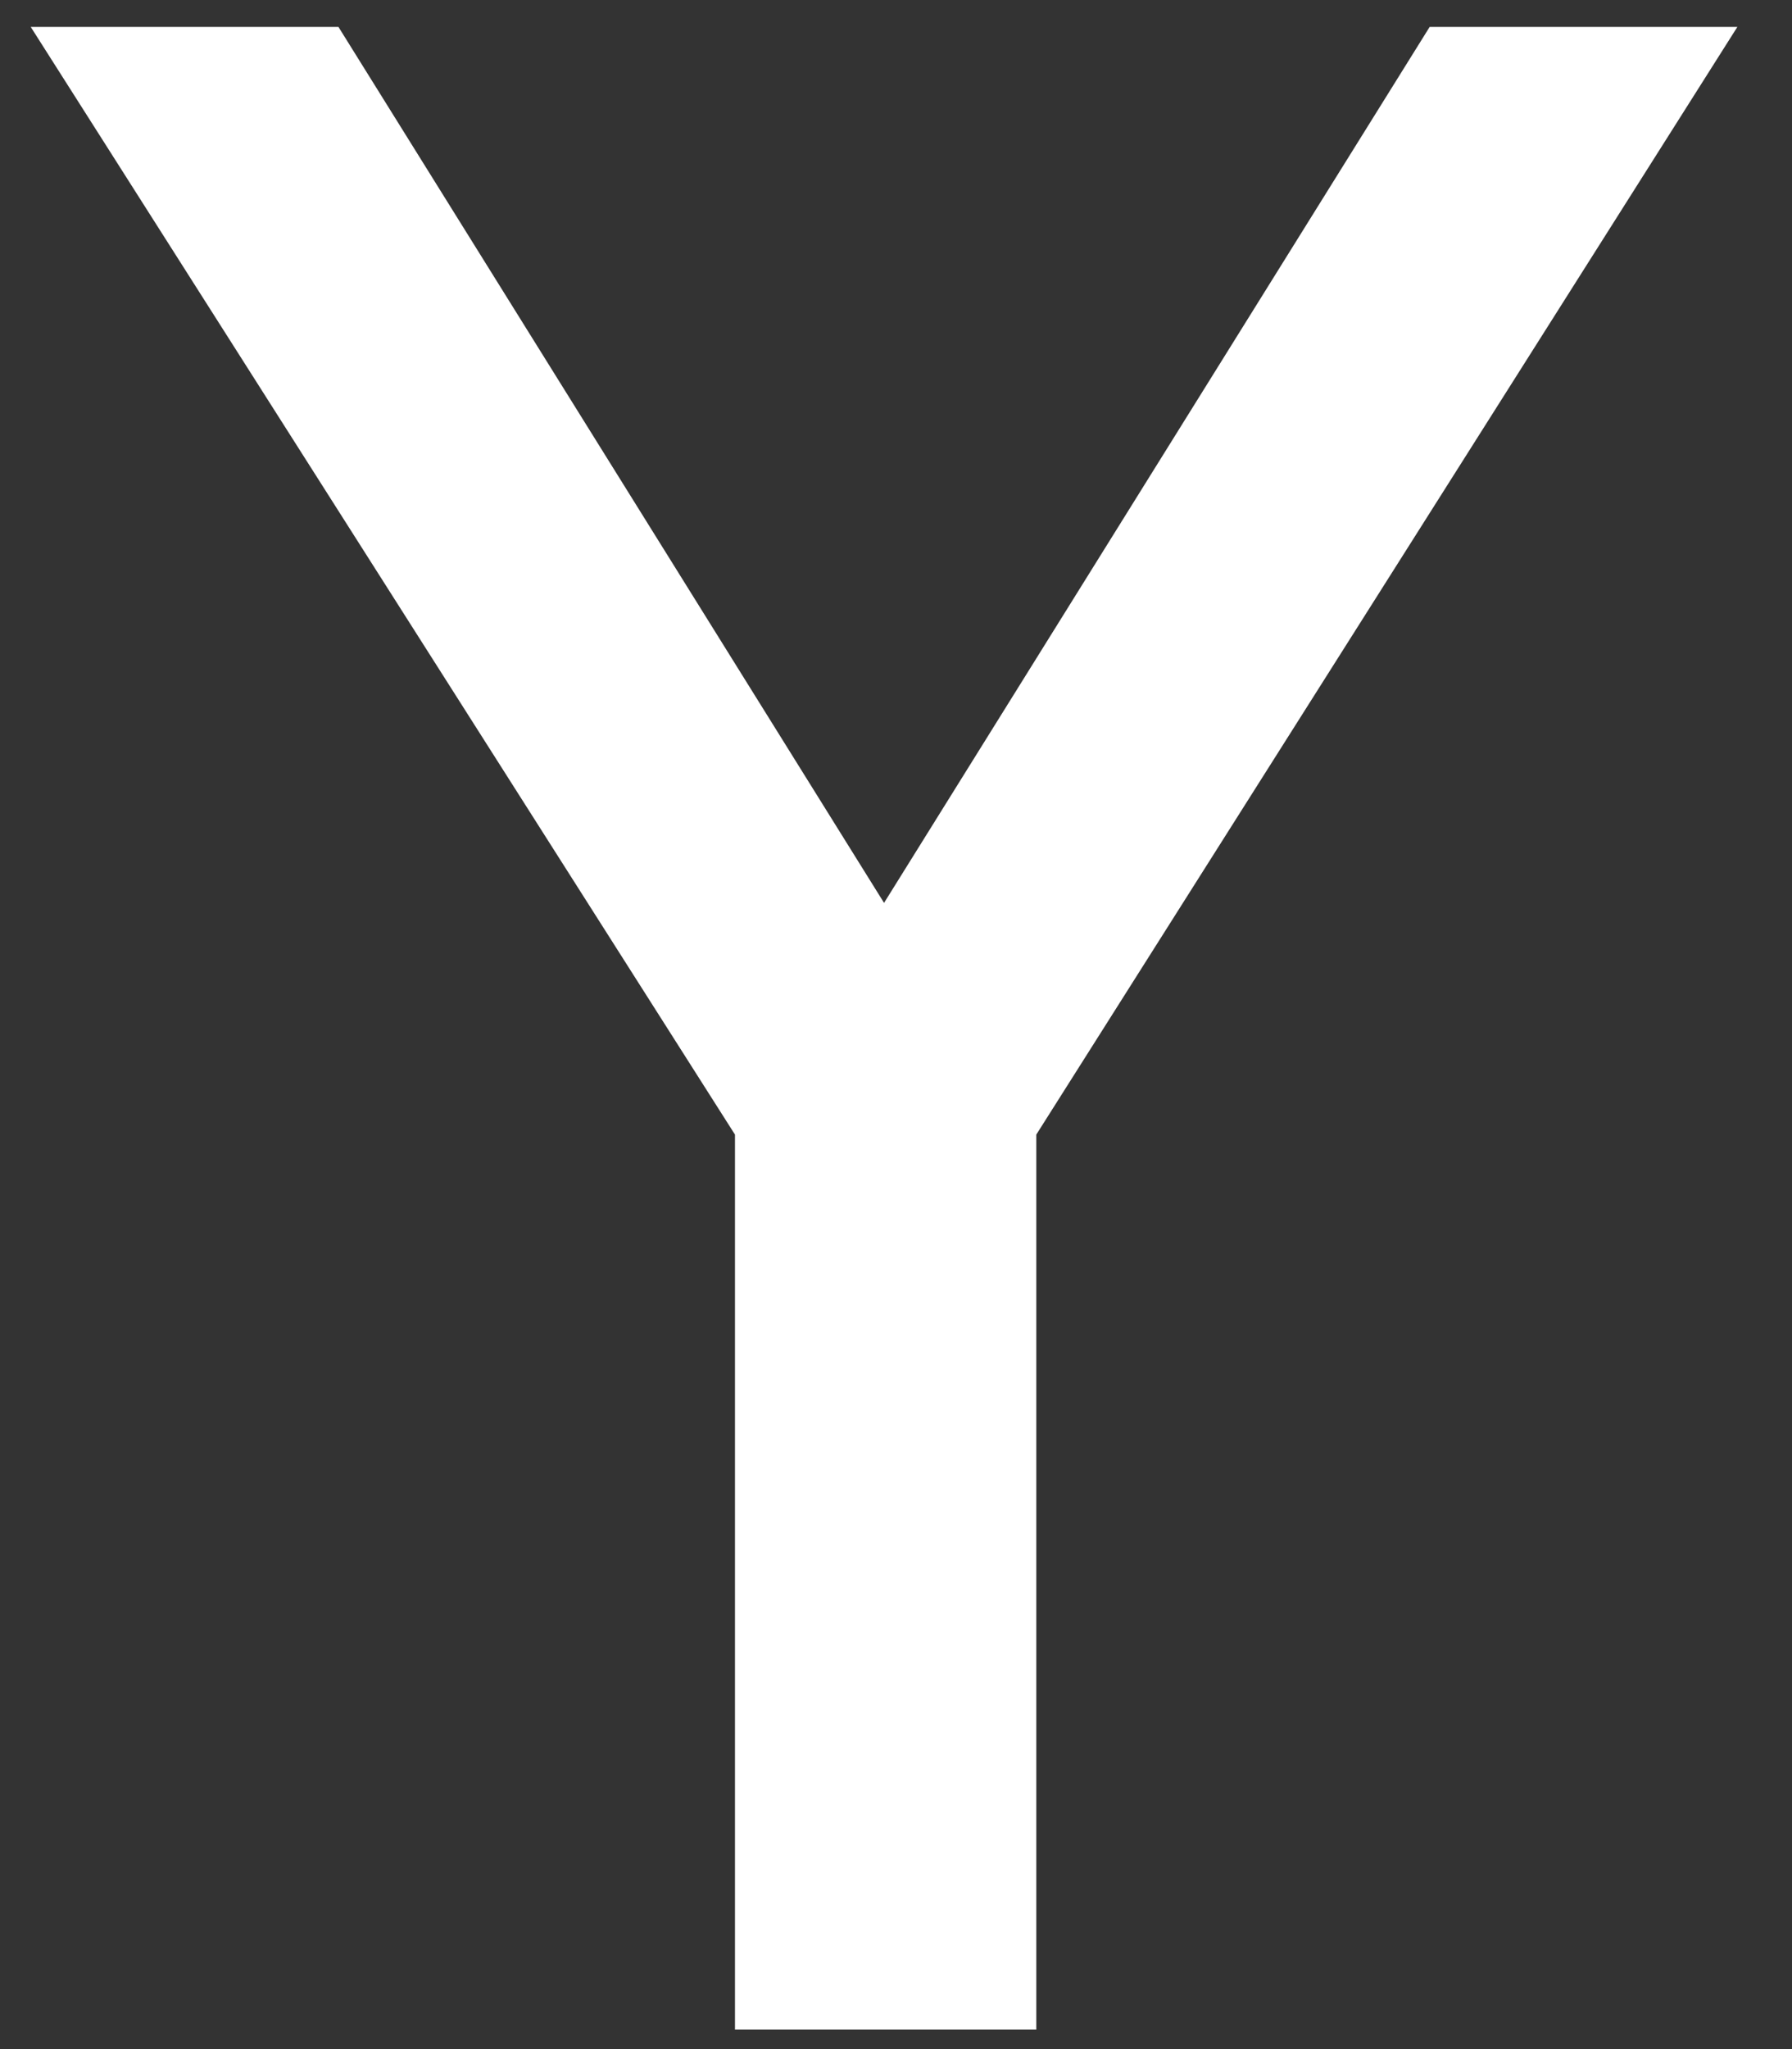 <svg width="21" height="24" viewBox="0 0 21 24" fill="none" xmlns="http://www.w3.org/2000/svg">
<rect x="0" y="0" width="21" height="24" fill="#333333" stroke="none"/>
<path d="M10.36 10.575L3.966 0.315H0.36L8.613 13.289V23.772H12.144V13.289L20.36 0.315H16.754L10.36 10.575Z" fill="white"/>
</svg>

